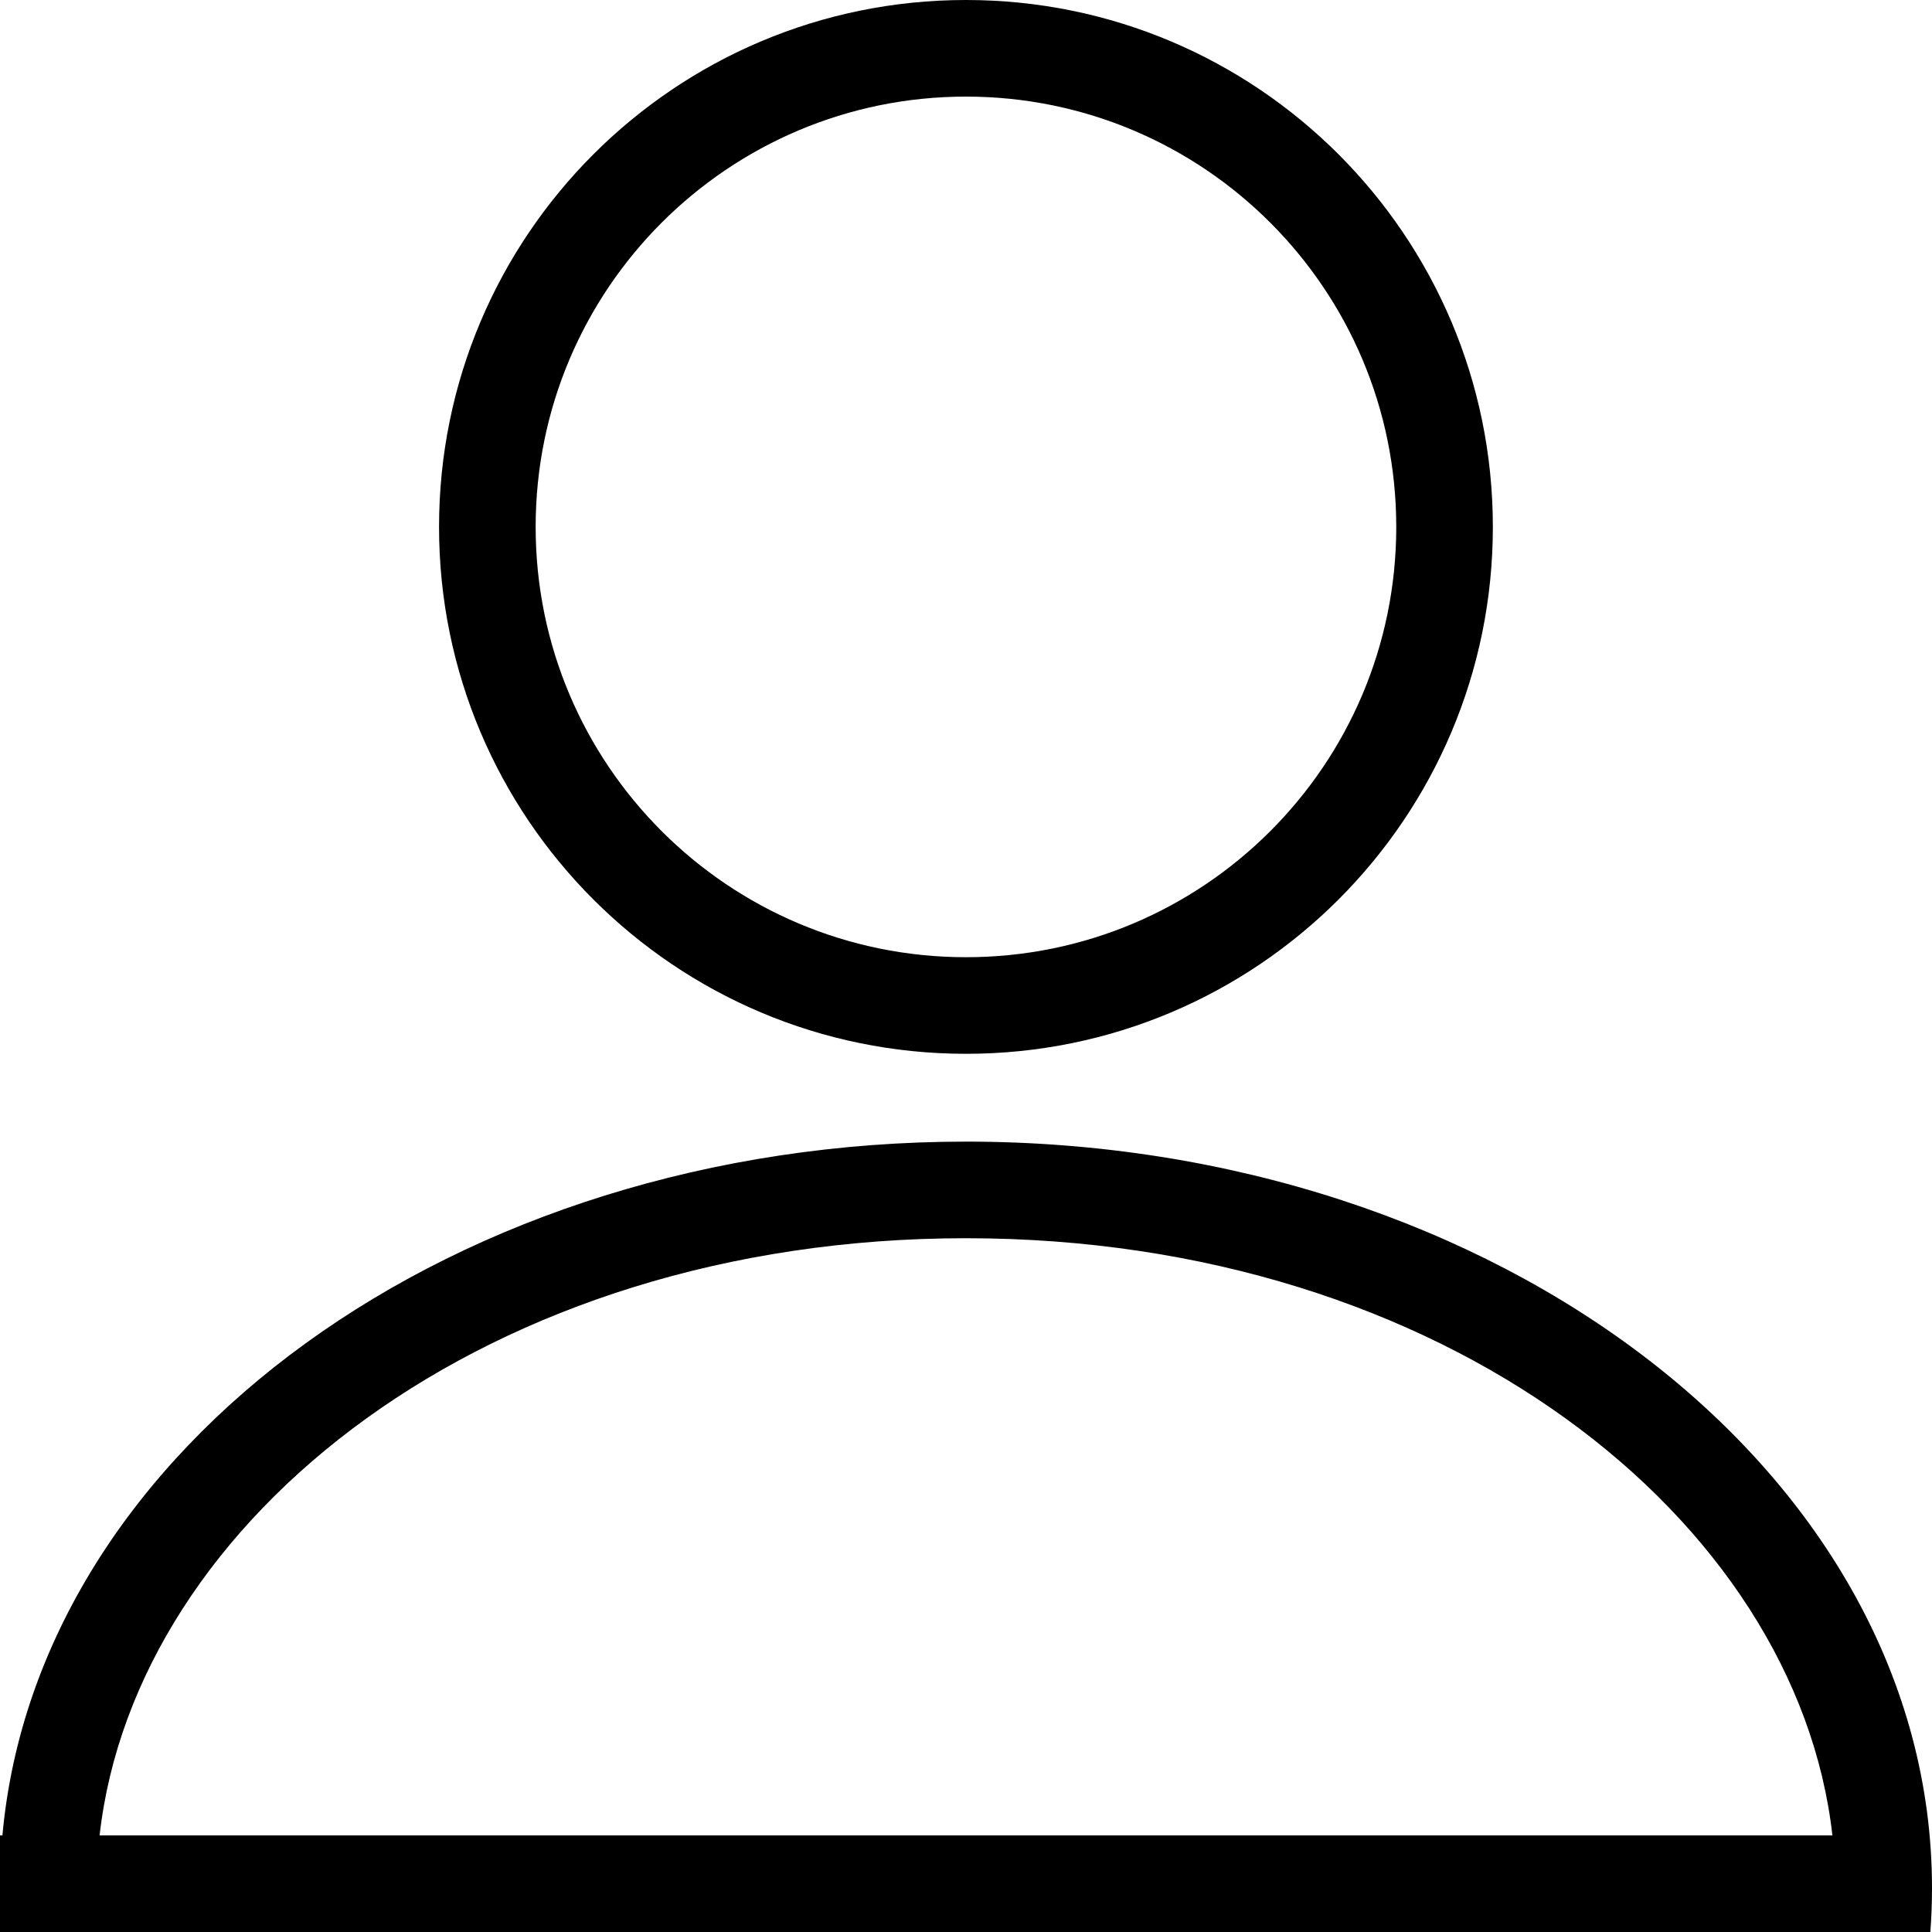 <svg width="20" height="20" viewBox="0 0 20 20" fill="none" xmlns="http://www.w3.org/2000/svg">
<path fill-rule="evenodd" clip-rule="evenodd" d="M14.454 5.455C14.454 7.915 12.46 9.909 10 9.909C7.54 9.909 5.545 7.915 5.545 5.455C5.545 2.994 7.54 1 10 1C12.46 1 14.454 2.994 14.454 5.455ZM15.454 5.455C15.454 8.467 13.012 10.909 10 10.909C6.987 10.909 4.545 8.467 4.545 5.455C4.545 2.442 6.987 0 10 0C13.012 0 15.454 2.442 15.454 5.455ZM18.979 20L18.979 20H1.021L1.021 20H0.017L0.017 20H0V19.546V19H0.025C0.387 14.987 4.715 11.818 10 11.818C15.523 11.818 20 15.278 20 19.546C20 19.698 19.994 19.85 19.983 20H18.979ZM10 12.818C14.952 12.818 18.601 15.725 18.969 19H1.031C1.399 15.725 5.048 12.818 10 12.818Z" fill="black"/>
</svg>
